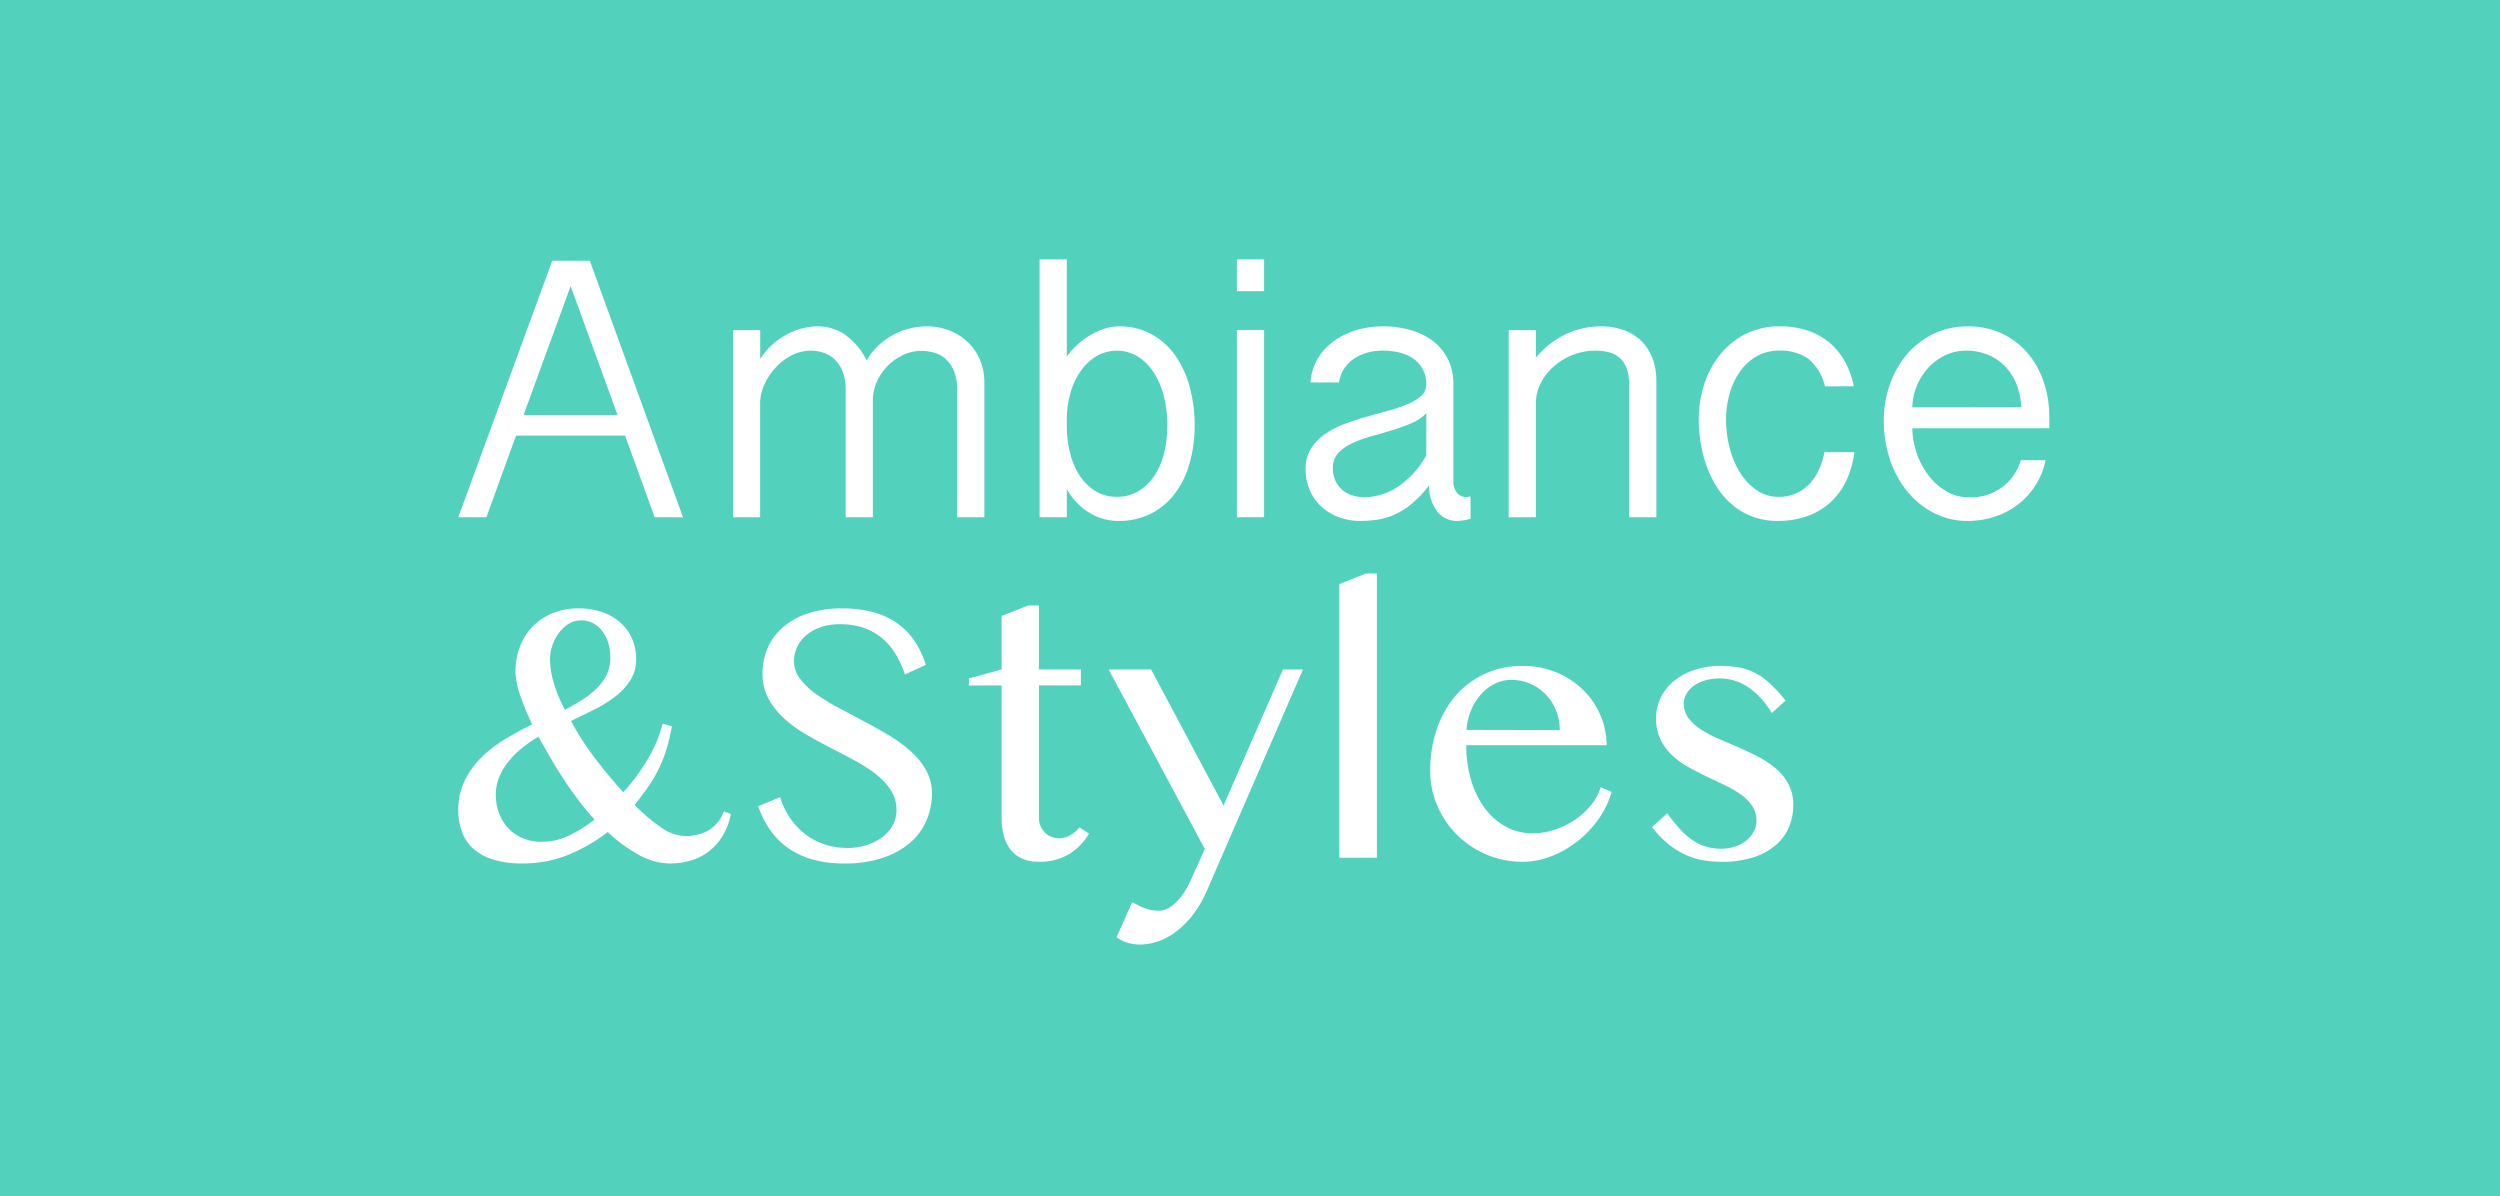 <svg xmlns="http://www.w3.org/2000/svg" xmlns:xlink="http://www.w3.org/1999/xlink" width="289.117" height="138.353" viewBox="0 0 289.117 138.353"><defs><clipPath id="clip-path"><rect id="Rectangle_606" data-name="Rectangle 606" width="184" height="79.235" fill="none"></rect></clipPath></defs><g id="Groupe_1703" data-name="Groupe 1703" transform="translate(-353 -4371)"><rect id="_23ae5d7c532f5748175976eb1f79544d" data-name="23ae5d7c532f5748175976eb1f79544d" width="289.117" height="138.353" transform="translate(353 4371)" fill="#52d2bc"></rect><g id="Groupe_823" data-name="Groupe 823" transform="translate(406 4401)"><path id="Trac&#xE9;_3854" data-name="Trac&#xE9; 3854" d="M12.993,3.386l5.423,14.908H7.55ZM10.866.451,0,30.118H3.253l3.425-9.443H19.289l3.424,9.443h3.275L15.206.451Z" transform="translate(0 -0.301)" fill="#fff"></path><g id="Groupe_824" data-name="Groupe 824"><g id="Groupe_823-2" data-name="Groupe 823" clip-path="url(#clip-path)"><path id="Trac&#xE9;_3855" data-name="Trac&#xE9; 3855" d="M95.758,23.763H98.9V27.1a8.349,8.349,0,0,1,1.478-1.712,8.676,8.676,0,0,1,1.7-1.169,7.728,7.728,0,0,1,1.776-.67,7.37,7.37,0,0,1,1.7-.213,5.678,5.678,0,0,1,3.041.883,8.006,8.006,0,0,1,2.616,3.051,7.727,7.727,0,0,1,1.436-1.786,8.279,8.279,0,0,1,1.733-1.222,7.859,7.859,0,0,1,1.871-.7,8.217,8.217,0,0,1,1.872-.223,7.179,7.179,0,0,1,2.691.489,6.476,6.476,0,0,1,2.115,1.35,6.074,6.074,0,0,1,1.393,2.053,6.577,6.577,0,0,1,.5,2.573v15.61h-3.148V30.7a5.674,5.674,0,0,0-.372-2.211,3.8,3.8,0,0,0-.967-1.394,3.329,3.329,0,0,0-1.352-.723,5.757,5.757,0,0,0-1.5-.2,4.852,4.852,0,0,0-1.968.437,5.984,5.984,0,0,0-1.786,1.212,6.287,6.287,0,0,0-1.3,1.829,5.263,5.263,0,0,0-.5,2.286V45.413h-3.147V30.7a5.611,5.611,0,0,0-.384-2.223,3.821,3.821,0,0,0-.967-1.392,3.468,3.468,0,0,0-1.287-.723,4.63,4.63,0,0,0-1.34-.213,4.865,4.865,0,0,0-2.328.574,6.741,6.741,0,0,0-1.871,1.467,7.162,7.162,0,0,0-1.255,1.957,5.121,5.121,0,0,0-.458,2.019v13.25H95.758Z" transform="translate(-63.985 -15.594)" fill="#fff"></path><path id="Trac&#xE9;_3856" data-name="Trac&#xE9; 3856" d="M202.607,0h3.147V11.229a8.772,8.772,0,0,1,1.266-1.4,9.24,9.24,0,0,1,1.51-1.106A7.611,7.611,0,0,1,210.157,8a5.43,5.43,0,0,1,1.6-.255,7.706,7.706,0,0,1,3.838.925,8.192,8.192,0,0,1,2.744,2.5,11.473,11.473,0,0,1,1.647,3.647,16.843,16.843,0,0,1,.553,4.37,15.992,15.992,0,0,1-.564,4.316,10.573,10.573,0,0,1-1.68,3.52,8.032,8.032,0,0,1-2.775,2.36,8.246,8.246,0,0,1-3.85.862,6.392,6.392,0,0,1-3.265-.926,7.408,7.408,0,0,1-2.648-2.754v3.253h-3.147Zm3.147,19.183a12.99,12.99,0,0,0,.384,3.221,8.543,8.543,0,0,0,1.126,2.627,5.719,5.719,0,0,0,1.818,1.776,4.653,4.653,0,0,0,2.457.648,4.75,4.75,0,0,0,2.487-.648,5.815,5.815,0,0,0,1.839-1.766A8.29,8.29,0,0,0,217,22.426a12.975,12.975,0,0,0,.384-3.222A13.756,13.756,0,0,0,217,15.918a9.2,9.2,0,0,0-1.138-2.754,6.215,6.215,0,0,0-1.839-1.9,4.7,4.7,0,0,0-4.9-.041A6.091,6.091,0,0,0,207.3,13a8.605,8.605,0,0,0-1.148,2.542,11.03,11.03,0,0,0-.394,2.956Z" transform="translate(-135.382)" fill="#fff"></path><path id="Trac&#xE9;_3857" data-name="Trac&#xE9; 3857" d="M274.521,3.68h-3.147V0h3.147Zm0,26.136h-3.147V8.167h3.147Z" transform="translate(-181.332)" fill="#fff"></path><path id="Trac&#xE9;_3858" data-name="Trac&#xE9; 3858" d="M314.422,45.582a4.437,4.437,0,0,1-.776.18,5.445,5.445,0,0,1-.8.075,2.866,2.866,0,0,1-2.223-1.011,4.916,4.916,0,0,1-1.01-3.094,13.073,13.073,0,0,1-2.01,2.127,8.78,8.78,0,0,1-1.968,1.244,7.666,7.666,0,0,1-1.967.584,13.561,13.561,0,0,1-2.009.149,7.067,7.067,0,0,1-2.468-.425,6.073,6.073,0,0,1-2.009-1.213,5.6,5.6,0,0,1-1.35-1.892,6.018,6.018,0,0,1-.489-2.468,4.363,4.363,0,0,1,.595-2.328,5.712,5.712,0,0,1,1.584-1.669,10.119,10.119,0,0,1,2.233-1.181q1.244-.478,2.552-.85t2.564-.713a18.1,18.1,0,0,0,2.243-.754,5.508,5.508,0,0,0,1.584-.958,1.752,1.752,0,0,0,.595-1.35,3.634,3.634,0,0,0-.362-1.658,3.46,3.46,0,0,0-1.02-1.224,4.637,4.637,0,0,0-1.6-.756,7.831,7.831,0,0,0-2.062-.254,6.537,6.537,0,0,0-1.808.244,5.269,5.269,0,0,0-1.531.713,4.118,4.118,0,0,0-1.127,1.148,3.8,3.8,0,0,0-.574,1.573h-3.3a6.029,6.029,0,0,1,.851-2.785,6.9,6.9,0,0,1,1.892-2.031,8.614,8.614,0,0,1,2.605-1.244,10.588,10.588,0,0,1,2.988-.425,11.854,11.854,0,0,1,3.137.4,7.835,7.835,0,0,1,2.6,1.233,6.01,6.01,0,0,1,1.786,2.1,6.331,6.331,0,0,1,.658,2.966V41.244a2.017,2.017,0,0,0,.415,1.329,1.29,1.29,0,0,0,1.033.5,1.7,1.7,0,0,0,.531-.084ZM309.3,33.375a5.076,5.076,0,0,1-1.711,1.159,20.875,20.875,0,0,1-2.255.819q-1.2.362-2.414.7a14.047,14.047,0,0,0-2.2.808A5.136,5.136,0,0,0,299.11,38a2.4,2.4,0,0,0-.617,1.691,3.454,3.454,0,0,0,.319,1.553,3.14,3.14,0,0,0,.83,1.052,3.292,3.292,0,0,0,1.171.605,4.739,4.739,0,0,0,1.339.192A7.1,7.1,0,0,0,305.99,41.9a10.275,10.275,0,0,0,3.306-3.657Z" transform="translate(-197.35 -15.594)" fill="#fff"></path><path id="Trac&#xE9;_3859" data-name="Trac&#xE9; 3859" d="M366.108,23.764h3.147v3.19a10.351,10.351,0,0,1,3.573-2.765,9.606,9.606,0,0,1,3.935-.85,7.66,7.66,0,0,1,2.7.446,5.573,5.573,0,0,1,2.021,1.276,5.461,5.461,0,0,1,1.265,2.009,7.584,7.584,0,0,1,.437,2.648v15.7h-3.147V30.123a5.641,5.641,0,0,0-.267-1.861,2.849,2.849,0,0,0-1.988-1.9,5.729,5.729,0,0,0-1.617-.213,7.08,7.08,0,0,0-2.7.511,7.418,7.418,0,0,0-2.192,1.35,6.4,6.4,0,0,0-1.478,1.935,5.045,5.045,0,0,0-.543,2.265V45.414h-3.147Z" transform="translate(-244.633 -15.595)" fill="#fff"></path><path id="Trac&#xE9;_3860" data-name="Trac&#xE9; 3860" d="M446.968,30.268a5.827,5.827,0,0,0-1.935-3.19,5.54,5.54,0,0,0-3.359-.936,5.176,5.176,0,0,0-2.617.659,5.973,5.973,0,0,0-1.924,1.765,8.457,8.457,0,0,0-1.19,2.552,10.92,10.92,0,0,0-.415,3.02,12.933,12.933,0,0,0,.415,3.243,10.083,10.083,0,0,0,1.2,2.862,6.815,6.815,0,0,0,1.913,2.03,4.4,4.4,0,0,0,2.554.776,4.762,4.762,0,0,0,3.6-1.531,6.111,6.111,0,0,0,1.073-1.637,8.384,8.384,0,0,0,.617-2h3.467a10.743,10.743,0,0,1-.946,3.328,8.1,8.1,0,0,1-1.851,2.509,7.768,7.768,0,0,1-2.68,1.573,10.226,10.226,0,0,1-3.413.543,8.087,8.087,0,0,1-2.871-.49,8,8,0,0,1-2.308-1.329,8.911,8.911,0,0,1-1.754-1.978,12.108,12.108,0,0,1-1.223-2.435,14.859,14.859,0,0,1-.712-2.69,16.68,16.68,0,0,1-.235-2.776,13.121,13.121,0,0,1,.66-4.2,10.511,10.511,0,0,1,1.882-3.435,8.927,8.927,0,0,1,2.946-2.319,8.631,8.631,0,0,1,3.87-.85,9.826,9.826,0,0,1,3.328.521,7.788,7.788,0,0,1,2.52,1.447,7.7,7.7,0,0,1,1.745,2.2,10,10,0,0,1,.977,2.765Z" transform="translate(-288.915 -15.592)" fill="#fff"></path><path id="Trac&#xE9;_3861" data-name="Trac&#xE9; 3861" d="M500.161,35.114a9.247,9.247,0,0,0,.521,2.924,8.966,8.966,0,0,0,1.361,2.552,7.136,7.136,0,0,0,2.031,1.808,4.9,4.9,0,0,0,2.531.691,5.926,5.926,0,0,0,6.1-4.275h2.871a8.855,8.855,0,0,1-1.212,2.967,8.531,8.531,0,0,1-2.063,2.212,9.052,9.052,0,0,1-2.679,1.371,9.917,9.917,0,0,1-3.02.468,8.445,8.445,0,0,1-4.031-.957,9.806,9.806,0,0,1-3.073-2.553,11.552,11.552,0,0,1-1.956-3.69,14.122,14.122,0,0,1-.681-4.39,12.594,12.594,0,0,1,.681-4.127,10.913,10.913,0,0,1,1.945-3.488,9.416,9.416,0,0,1,3.063-2.4,8.94,8.94,0,0,1,4.03-.893,9.124,9.124,0,0,1,3.9.809,8.774,8.774,0,0,1,2.967,2.232,9.995,9.995,0,0,1,1.892,3.339,12.651,12.651,0,0,1,.66,4.148v1.255Zm12.59-2.425a7.716,7.716,0,0,0-.5-2.551,6.477,6.477,0,0,0-1.275-2.084,5.808,5.808,0,0,0-1.989-1.4,6.476,6.476,0,0,0-2.616-.509,5.484,5.484,0,0,0-2.446.552,6.491,6.491,0,0,0-1.956,1.467,7.011,7.011,0,0,0-1.308,2.1,6.713,6.713,0,0,0-.5,2.434Z" transform="translate(-332.005 -15.59)" fill="#fff"></path><path id="Trac&#xE9;_3862" data-name="Trac&#xE9; 3862" d="M24.694,135.266a20.683,20.683,0,0,1-.627,2.7,15.45,15.45,0,0,1-.893,2.242,16.577,16.577,0,0,1-1.213,2.054q-.69,1-1.563,2.1a20.066,20.066,0,0,0,3.1,2.627,4.948,4.948,0,0,0,2.689.967,5.512,5.512,0,0,0,2.723-.627,4.372,4.372,0,0,0,1.807-2.221l.809.3a7.75,7.75,0,0,1-.9,2.445,6.524,6.524,0,0,1-1.541,1.8,6.42,6.42,0,0,1-2.084,1.105,8.313,8.313,0,0,1-2.531.372,7.546,7.546,0,0,1-3.584-.989,17.232,17.232,0,0,1-3.6-2.648,19.424,19.424,0,0,1-4.54,2.628,13.816,13.816,0,0,1-5.3,1.01,11.326,11.326,0,0,1-3.4-.447,6.123,6.123,0,0,1-2.3-1.254,4.831,4.831,0,0,1-1.308-1.937A7.167,7.167,0,0,1,0,145.006a7.726,7.726,0,0,1,.734-3.435,9.883,9.883,0,0,1,1.935-2.691A14.516,14.516,0,0,1,5.4,136.764q1.532-.924,3.148-1.711a30.142,30.142,0,0,1-1.414-3.445,8.755,8.755,0,0,1-.521-2.66,8.23,8.23,0,0,1,.458-2.721,6.75,6.75,0,0,1,1.382-2.34,6.828,6.828,0,0,1,2.307-1.637,7.829,7.829,0,0,1,3.212-.617,8.157,8.157,0,0,1,2.562.395,6.2,6.2,0,0,1,2.1,1.148,5.462,5.462,0,0,1,1.413,1.849,5.682,5.682,0,0,1,.522,2.479,4.433,4.433,0,0,1-.66,2.423,7.389,7.389,0,0,1-1.723,1.872,14.558,14.558,0,0,1-2.415,1.51q-1.349.68-2.732,1.34a30.541,30.541,0,0,0,2.669,4.178q1.563,2.072,3.371,4.073a22.647,22.647,0,0,0,3.157-4.4,15.059,15.059,0,0,0,1.393-3.531ZM9.275,136.477a14.713,14.713,0,0,0-1.968,1.361,10.228,10.228,0,0,0-1.563,1.585A7.128,7.128,0,0,0,4.713,141.2a5.261,5.261,0,0,0-.372,1.957,6.116,6.116,0,0,0,.372,2.148,5.141,5.141,0,0,0,1.053,1.734,4.862,4.862,0,0,0,1.67,1.159,5.551,5.551,0,0,0,2.221.426,7.193,7.193,0,0,0,3.2-.744,16.382,16.382,0,0,0,2.9-1.829q-.956-1.042-1.839-2.212t-1.691-2.393q-.807-1.223-1.541-2.488t-1.414-2.478m3.063-3.126q1.1-.573,2.062-1.191a9.99,9.99,0,0,0,1.669-1.33,5.544,5.544,0,0,0,1.117-1.572,4.445,4.445,0,0,0,.4-1.9,5.77,5.77,0,0,0-.266-1.819,4.266,4.266,0,0,0-.724-1.361,3.161,3.161,0,0,0-1.063-.862,2.928,2.928,0,0,0-1.308-.3,2.722,2.722,0,0,0-1.446.4,4,4,0,0,0-1.137,1.052,5.365,5.365,0,0,0-.756,1.447,4.814,4.814,0,0,0-.276,1.585,9.887,9.887,0,0,0,.456,2.807,16.431,16.431,0,0,0,1.266,3.041" transform="translate(-0.002 -81.275)" fill="#fff"></path><path id="Trac&#xE9;_3863" data-name="Trac&#xE9; 3863" d="M114.816,149.345a7.565,7.565,0,0,0,2.062-.288,6.01,6.01,0,0,0,1.83-.85,4.465,4.465,0,0,0,1.3-1.383,3.629,3.629,0,0,0,.49-1.9,4.084,4.084,0,0,0-.67-2.307,7.852,7.852,0,0,0-1.755-1.851,17.581,17.581,0,0,0-2.477-1.584q-1.394-.745-2.84-1.489t-2.838-1.563a14.134,14.134,0,0,1-2.478-1.829,8.706,8.706,0,0,1-1.755-2.254,5.948,5.948,0,0,1-.669-2.86,7.408,7.408,0,0,1,.605-3,6.671,6.671,0,0,1,1.776-2.391,8.458,8.458,0,0,1,2.882-1.585,12.331,12.331,0,0,1,3.923-.574,13.691,13.691,0,0,1,3.572.425,8.822,8.822,0,0,1,2.765,1.255,7.886,7.886,0,0,1,2.021,2.043,10.68,10.68,0,0,1,1.34,2.806l-2.424,1.107a11.211,11.211,0,0,0-1.085-2.372,7.466,7.466,0,0,0-1.575-1.839,6.591,6.591,0,0,0-2.115-1.181,8.29,8.29,0,0,0-2.711-.415,6.71,6.71,0,0,0-2.34.372,5.137,5.137,0,0,0-1.669.978,3.982,3.982,0,0,0-1,1.361,3.809,3.809,0,0,0-.33,1.542,3.355,3.355,0,0,0,.681,2.031,8.2,8.2,0,0,0,1.808,1.743,21.808,21.808,0,0,0,2.562,1.584q1.437.766,2.924,1.552t2.925,1.638a16.217,16.217,0,0,1,2.562,1.86,8.829,8.829,0,0,1,1.808,2.212,5.365,5.365,0,0,1,.68,2.691,7.86,7.86,0,0,1-.639,3.157,7.039,7.039,0,0,1-1.913,2.574,9.431,9.431,0,0,1-3.169,1.733,13.8,13.8,0,0,1-4.4.638,13.534,13.534,0,0,1-3.636-.446,9.308,9.308,0,0,1-2.819-1.3,8.58,8.58,0,0,1-2.094-2.074,11.1,11.1,0,0,1-1.424-2.8l2.53-1.042a9.306,9.306,0,0,0,1.2,2.468,8.042,8.042,0,0,0,1.755,1.839,7.623,7.623,0,0,0,2.223,1.159,8.278,8.278,0,0,0,2.605.4" transform="translate(-69.828 -81.276)" fill="#fff"></path><path id="Trac&#xE9;_3864" data-name="Trac&#xE9; 3864" d="M184.824,120.61h1.234v7.4h4.849v1.849h-4.849v15.333a2.335,2.335,0,0,0,.182.915,2.428,2.428,0,0,0,.488.744,2.227,2.227,0,0,0,.734.5,2.374,2.374,0,0,0,.936.18,2.48,2.48,0,0,0,1.318-.362,4.178,4.178,0,0,0,1.042-.893l1.085.723a6.8,6.8,0,0,1-2.317,2.382,6.654,6.654,0,0,1-3.531.871,4.473,4.473,0,0,1-1.892-.372,3.525,3.525,0,0,1-1.33-1.041,4.57,4.57,0,0,1-.776-1.6,7.74,7.74,0,0,1-.255-2.053V129.86h-3.786v-.807l3.786-1.042v-6.189Z" transform="translate(-118.909 -80.592)" fill="#fff"></path><path id="Trac&#xE9;_3865" data-name="Trac&#xE9; 3865" d="M229.387,169.839a6.129,6.129,0,0,1,.564.276c.2.113.433.224.681.33a5.07,5.07,0,0,0,.819.266,4.356,4.356,0,0,0,1,.106,2.314,2.314,0,0,0,1.275-.382,4.93,4.93,0,0,0,1.085-.958,7.876,7.876,0,0,0,.872-1.255,13.3,13.3,0,0,0,.638-1.275l1.467-3.275-11.122-20.757h4.912l8.379,15.739,6.869-15.739h2.317l-11.122,25.606a13.194,13.194,0,0,1-1.606,2.765,10.184,10.184,0,0,1-1.925,1.935,7.673,7.673,0,0,1-2.1,1.138,6.492,6.492,0,0,1-2.106.372,4.846,4.846,0,0,1-1.488-.233,3.921,3.921,0,0,1-1.213-.617Z" transform="translate(-151.457 -95.496)" fill="#fff"></path><path id="Trac&#xE9;_3866" data-name="Trac&#xE9; 3866" d="M311.442,142.336H307.1V110.69l3.083-1.234h1.255Z" transform="translate(-205.207 -73.139)" fill="#fff"></path><path id="Trac&#xE9;_3867" data-name="Trac&#xE9; 3867" d="M349.438,164.34a10.482,10.482,0,0,1-4.157-.829,10.837,10.837,0,0,1-3.393-2.254,10.588,10.588,0,0,1-2.285-3.349,10.117,10.117,0,0,1-.841-4.094,14.781,14.781,0,0,1,.766-4.837,11.49,11.49,0,0,1,2.17-3.839,10,10,0,0,1,3.37-2.531,10.3,10.3,0,0,1,4.392-.914,9.956,9.956,0,0,1,3.913.755,9.719,9.719,0,0,1,3.073,2.021,9.09,9.09,0,0,1,2,2.924,8.682,8.682,0,0,1,.713,3.467H342.931a14.039,14.039,0,0,0,.564,4.062,10.256,10.256,0,0,0,1.584,3.232,7.548,7.548,0,0,0,2.423,2.127,6.351,6.351,0,0,0,3.085.764,8.038,8.038,0,0,0,2.7-.458,9.469,9.469,0,0,0,2.349-1.2,8.4,8.4,0,0,0,1.8-1.7,5.929,5.929,0,0,0,1.042-1.978l1.255.552a10.087,10.087,0,0,1-1.51,3.148,12.328,12.328,0,0,1-2.435,2.562,11.766,11.766,0,0,1-3.03,1.733,9.084,9.084,0,0,1-3.318.638m4.3-15.227a6,6,0,0,0-.436-2.3,5.6,5.6,0,0,0-2.989-3.063,5.417,5.417,0,0,0-2.19-.446,4.222,4.222,0,0,0-1.872.435,5.258,5.258,0,0,0-1.6,1.212,6.617,6.617,0,0,0-1.158,1.84,6.971,6.971,0,0,0-.543,2.3Z" transform="translate(-226.361 -94.679)" fill="#fff"></path><path id="Trac&#xE9;_3868" data-name="Trac&#xE9; 3868" d="M424.1,162.831a4.762,4.762,0,0,0,1.616-.266,4.284,4.284,0,0,0,1.287-.711,3.243,3.243,0,0,0,.84-1.032,2.622,2.622,0,0,0,.3-1.2,3.061,3.061,0,0,0-.5-1.745,5.2,5.2,0,0,0-1.318-1.328,11.911,11.911,0,0,0-1.861-1.075q-1.042-.488-2.127-1.01t-2.127-1.106a9.105,9.105,0,0,1-1.86-1.373,6.31,6.31,0,0,1-1.32-1.818,5.492,5.492,0,0,1-.5-2.413,5.354,5.354,0,0,1,.553-2.414,5.766,5.766,0,0,1,1.541-1.925,7.409,7.409,0,0,1,2.35-1.266,9.3,9.3,0,0,1,2.977-.456,12.965,12.965,0,0,1,2.021.148,6.82,6.82,0,0,1,1.839.576,7.58,7.58,0,0,1,1.8,1.222,16.129,16.129,0,0,1,1.892,2.074l-1.594,1.424a9.237,9.237,0,0,0-2.754-3.009,5.854,5.854,0,0,0-3.244-.988,6.058,6.058,0,0,0-1.7.223,4.2,4.2,0,0,0-1.308.617,2.985,2.985,0,0,0-.85.924,2.211,2.211,0,0,0-.309,1.127,2.757,2.757,0,0,0,.542,1.7,5.623,5.623,0,0,0,1.436,1.308,13.313,13.313,0,0,0,2.03,1.074q1.139.488,2.319,1t2.318,1.107a10.461,10.461,0,0,1,2.031,1.371,6.245,6.245,0,0,1,1.436,1.8,5,5,0,0,1,.542,2.381,6.529,6.529,0,0,1-.511,2.584,5.584,5.584,0,0,1-1.541,2.084,7.563,7.563,0,0,1-2.584,1.394,11.765,11.765,0,0,1-3.657.509,13.613,13.613,0,0,1-1.966-.148,8.315,8.315,0,0,1-2.032-.585,9.548,9.548,0,0,1-2.041-1.224,11.064,11.064,0,0,1-2-2.063l1.765-1.594a18.636,18.636,0,0,0,1.51,1.882,8.226,8.226,0,0,0,1.477,1.275,5.5,5.5,0,0,0,1.553.723,6.4,6.4,0,0,0,1.733.223" transform="translate(-278.012 -94.679)" fill="#fff"></path></g></g></g></g></svg>